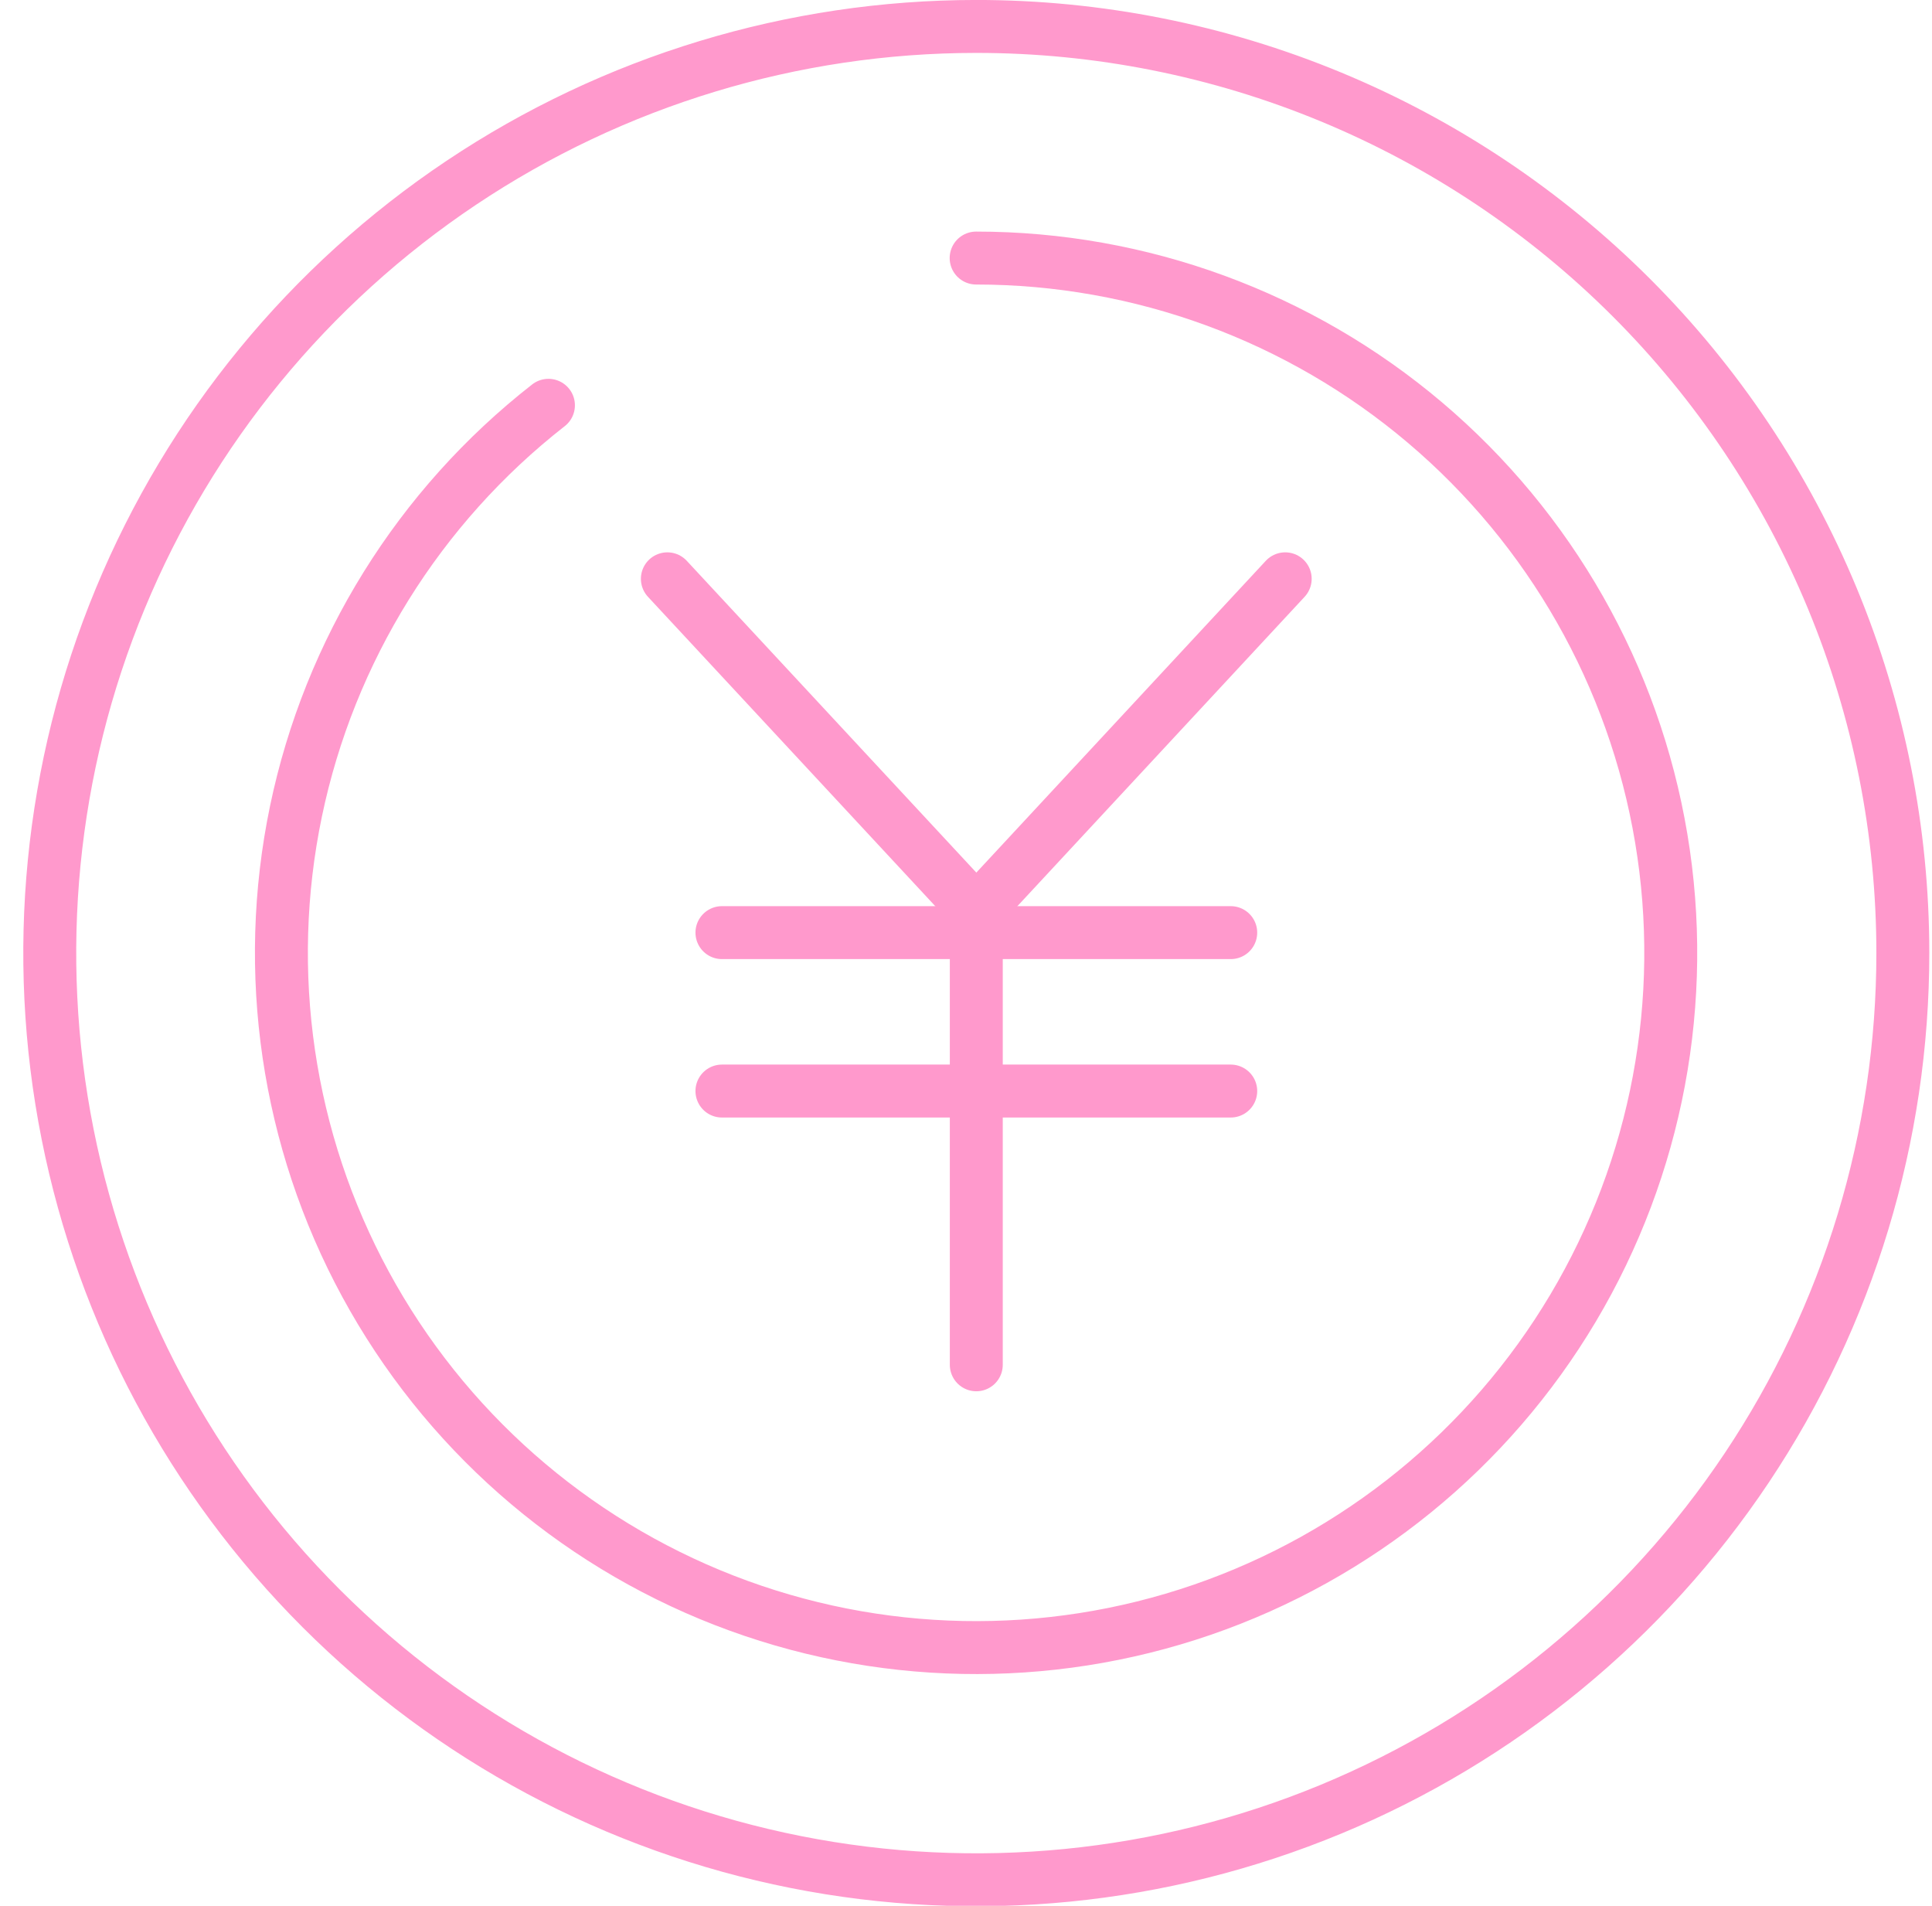 <svg width="73" height="72" viewBox="0 0 73 72" fill="none" xmlns="http://www.w3.org/2000/svg">
<g clip-path="url(#clip0_103_11)">
<path d="M27.278 35.234H46.503" stroke="#FF99CC" stroke-width="2" stroke-linecap="round" stroke-linejoin="round"/>
<path d="M27.278 41.219H46.503" stroke="#FF99CC" stroke-width="2" stroke-linecap="round" stroke-linejoin="round"/>
<path d="M36.892 34.437L25.216 21.867" stroke="#FF99CC" stroke-width="2" stroke-miterlimit="10" stroke-linecap="round"/>
<path d="M36.889 34.437L48.561 21.867" stroke="#FF99CC" stroke-width="2" stroke-miterlimit="10" stroke-linecap="round"/>
<path d="M36.889 51.561V34.483" stroke="#FF99CC" stroke-width="2" stroke-linecap="round" stroke-linejoin="round"/>
<path d="M71.898 35.999C71.9 42.923 69.848 49.693 66.003 55.451C62.157 61.209 56.691 65.697 50.294 68.349C43.898 71 36.859 71.695 30.068 70.346C23.276 68.997 17.037 65.664 12.14 60.769C7.243 55.874 3.907 49.637 2.554 42.846C1.202 36.055 1.893 29.016 4.542 22.618C7.19 16.221 11.676 10.752 17.432 6.904C23.189 3.055 29.957 1.001 36.881 0.999C41.479 0.997 46.032 1.9 50.28 3.658C54.529 5.416 58.389 7.994 61.641 11.244C64.892 14.495 67.472 18.354 69.232 22.601C70.992 26.849 71.898 31.401 71.898 35.999V35.999Z" stroke="#FF99CC" stroke-width="2" stroke-linejoin="round"/>
<path d="M36.883 9.749C43.093 9.749 49.102 11.952 53.842 15.965C58.581 19.978 61.745 25.541 62.769 31.667C63.794 37.792 62.614 44.082 59.438 49.419C56.262 54.756 51.297 58.794 45.425 60.816C39.553 62.837 33.154 62.711 27.366 60.46C21.578 58.208 16.776 53.978 13.813 48.52C10.85 43.062 9.918 36.73 11.183 30.65C12.449 24.57 15.829 19.135 20.723 15.312" stroke="#FF99CC" stroke-width="2" stroke-linecap="round" stroke-linejoin="round"/>
</g>
<defs>
<clipPath id="clip0_103_11">
<rect width="72.018" height="72" fill="white" transform="translate(0.88)"/>
</clipPath>
</defs>
</svg>
